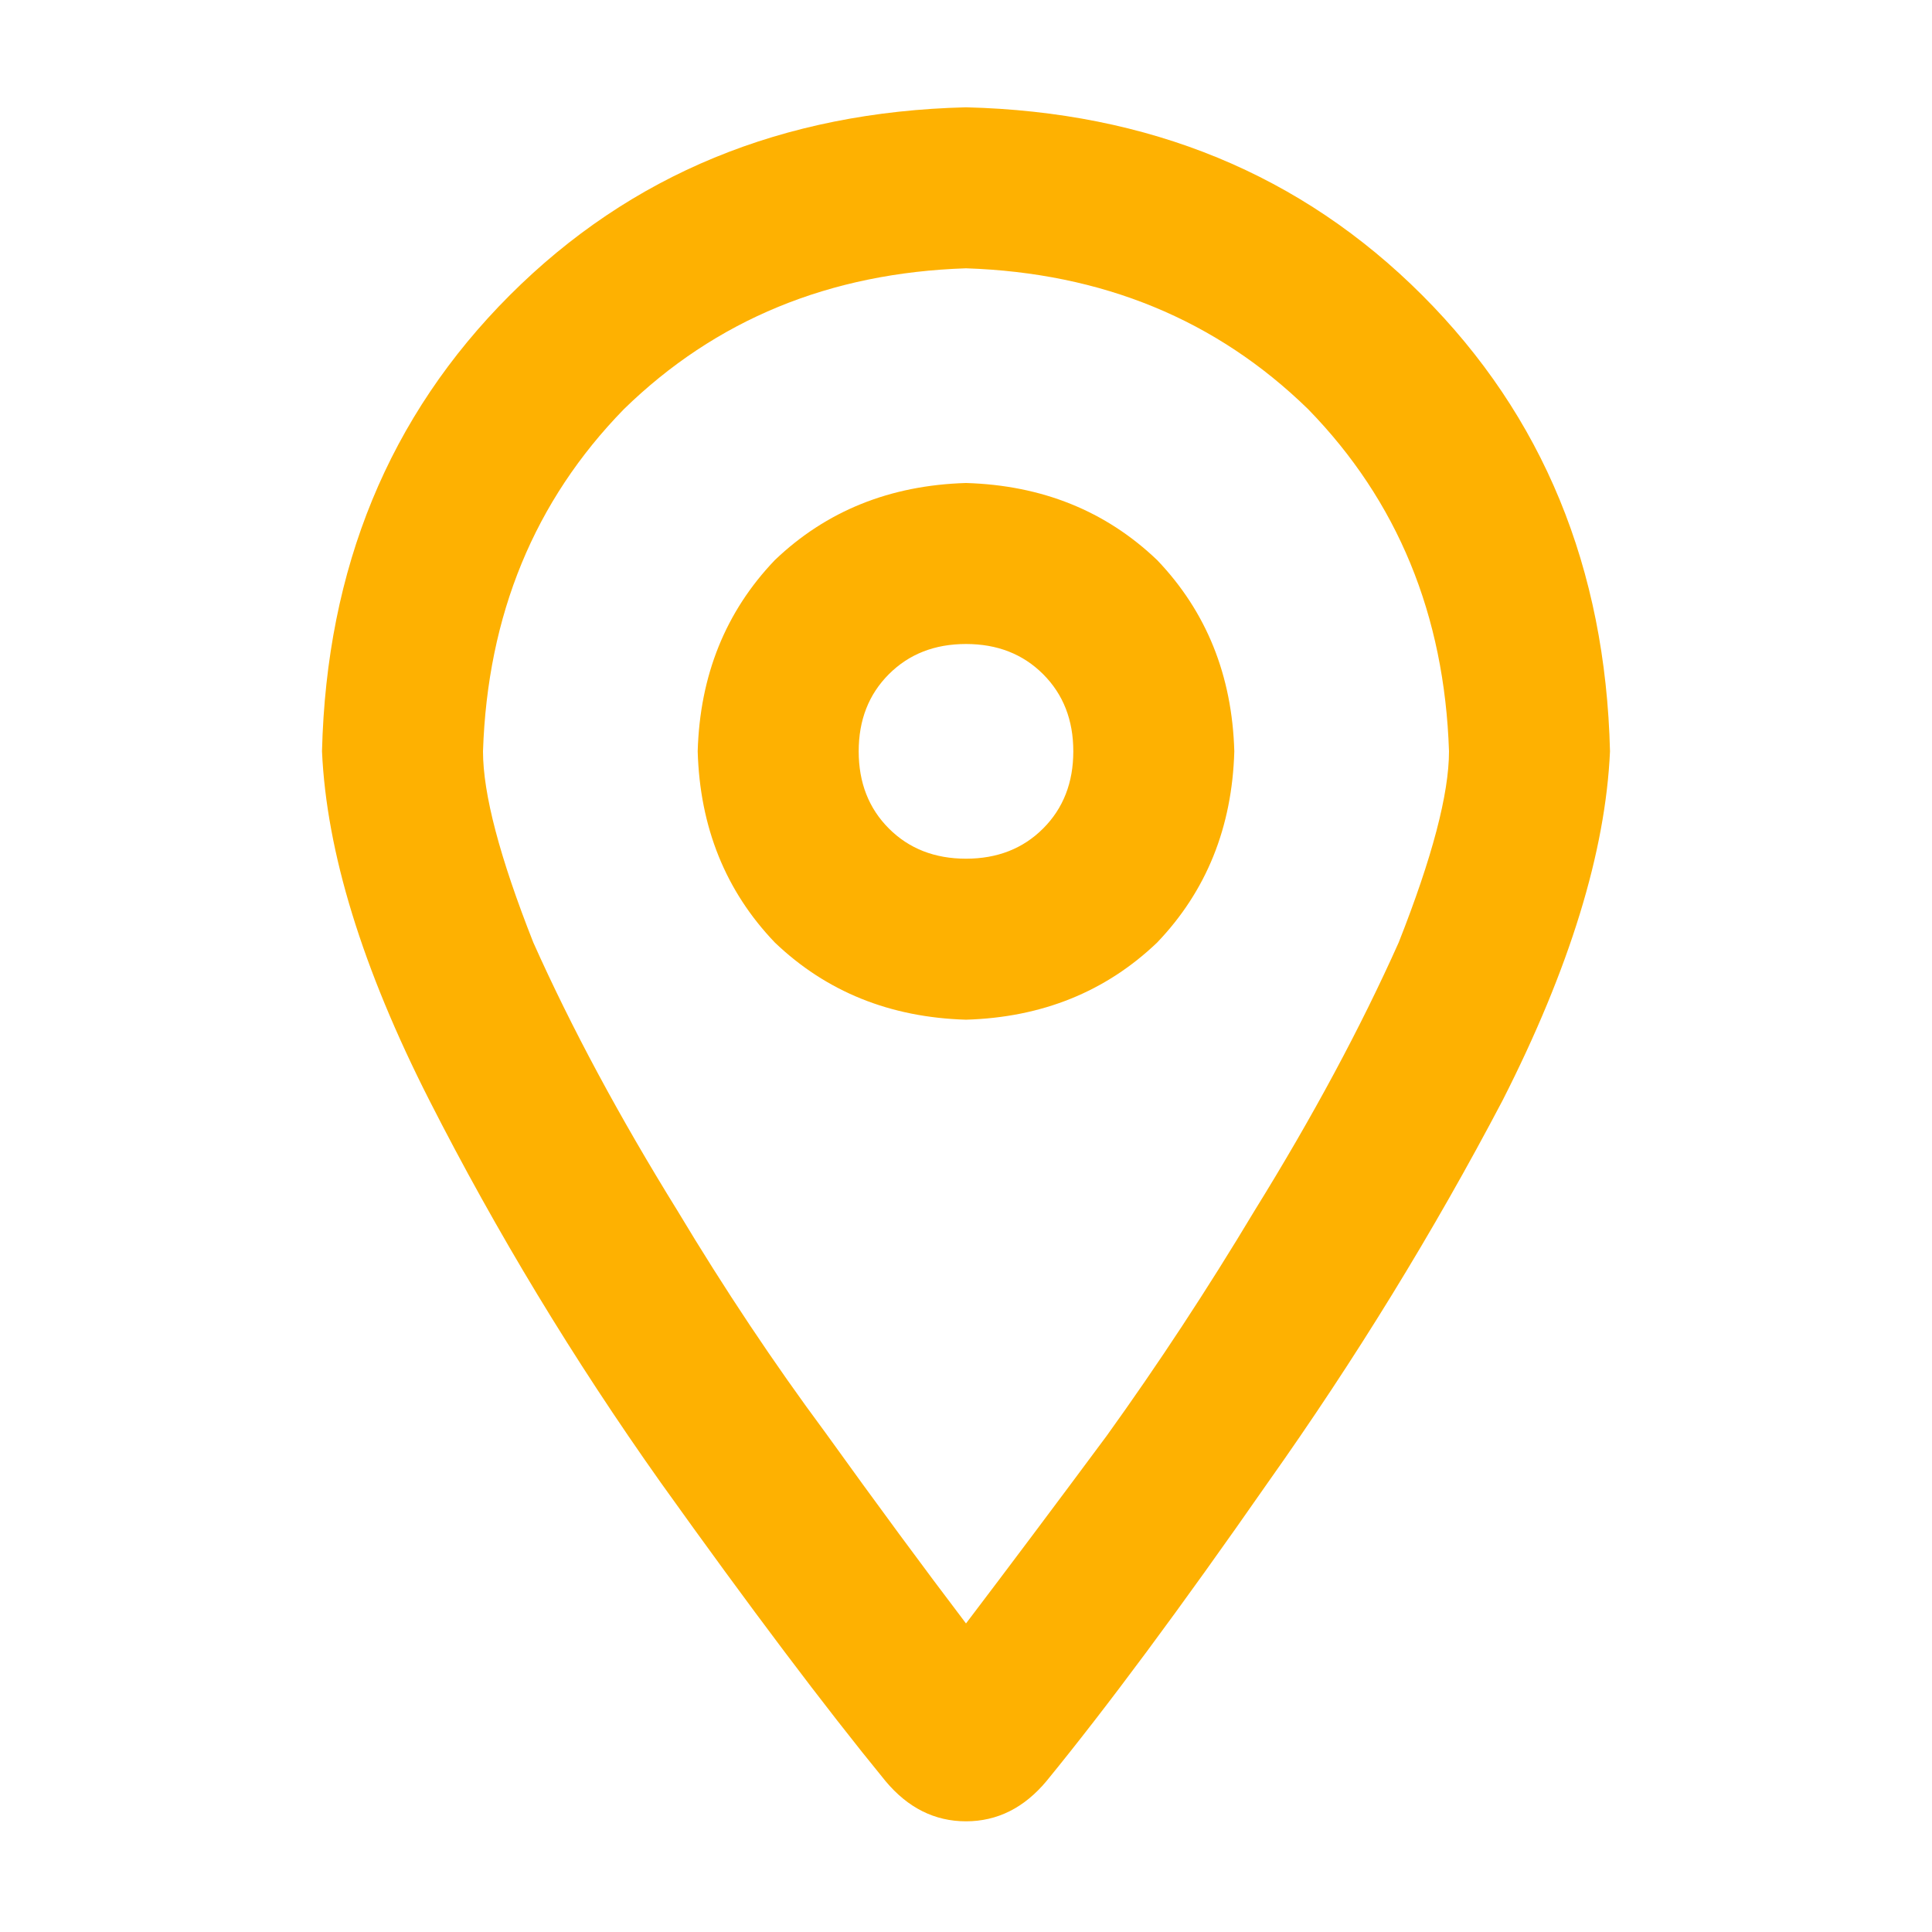 <svg width="24" height="24" viewBox="0 0 24 24" fill="none" xmlns="http://www.w3.org/2000/svg">
<path d="M15.333 9.333C15.306 10.278 14.986 11.069 14.375 11.708C13.736 12.319 12.944 12.639 12 12.667C11.056 12.639 10.264 12.319 9.625 11.708C9.014 11.069 8.694 10.278 8.667 9.333C8.694 8.389 9.014 7.597 9.625 6.958C10.264 6.347 11.056 6.028 12 6C12.944 6.028 13.736 6.347 14.375 6.958C14.986 7.597 15.306 8.389 15.333 9.333ZM12 8C11.611 8 11.292 8.125 11.042 8.375C10.792 8.625 10.667 8.944 10.667 9.333C10.667 9.722 10.792 10.042 11.042 10.292C11.292 10.542 11.611 10.667 12 10.667C12.389 10.667 12.708 10.542 12.958 10.292C13.208 10.042 13.333 9.722 13.333 9.333C13.333 8.944 13.208 8.625 12.958 8.375C12.708 8.125 12.389 8 12 8ZM20 9.333C19.944 10.583 19.5 12.028 18.667 13.667C17.806 15.306 16.833 16.889 15.75 18.417C14.667 19.972 13.75 21.208 13 22.125C12.722 22.458 12.389 22.625 12 22.625C11.611 22.625 11.278 22.458 11 22.125C10.25 21.208 9.319 19.972 8.208 18.417C7.125 16.889 6.167 15.306 5.333 13.667C4.5 12.028 4.056 10.583 4 9.333C4.056 7.056 4.833 5.167 6.333 3.667C7.833 2.167 9.722 1.389 12 1.333C14.278 1.389 16.167 2.167 17.667 3.667C19.167 5.167 19.944 7.056 20 9.333ZM12 3.333C10.306 3.389 8.889 3.972 7.75 5.083C6.639 6.222 6.056 7.639 6 9.333C6 9.861 6.208 10.653 6.625 11.708C7.097 12.764 7.694 13.875 8.417 15.042C9 16.014 9.611 16.931 10.25 17.792C10.889 18.681 11.472 19.472 12 20.167C12.528 19.472 13.111 18.694 13.75 17.833C14.389 16.944 15 16.014 15.583 15.042C16.306 13.875 16.903 12.764 17.375 11.708C17.792 10.653 18 9.861 18 9.333C17.944 7.639 17.361 6.222 16.25 5.083C15.111 3.972 13.694 3.389 12 3.333Z" fill="#FEB101"/>
</svg>
